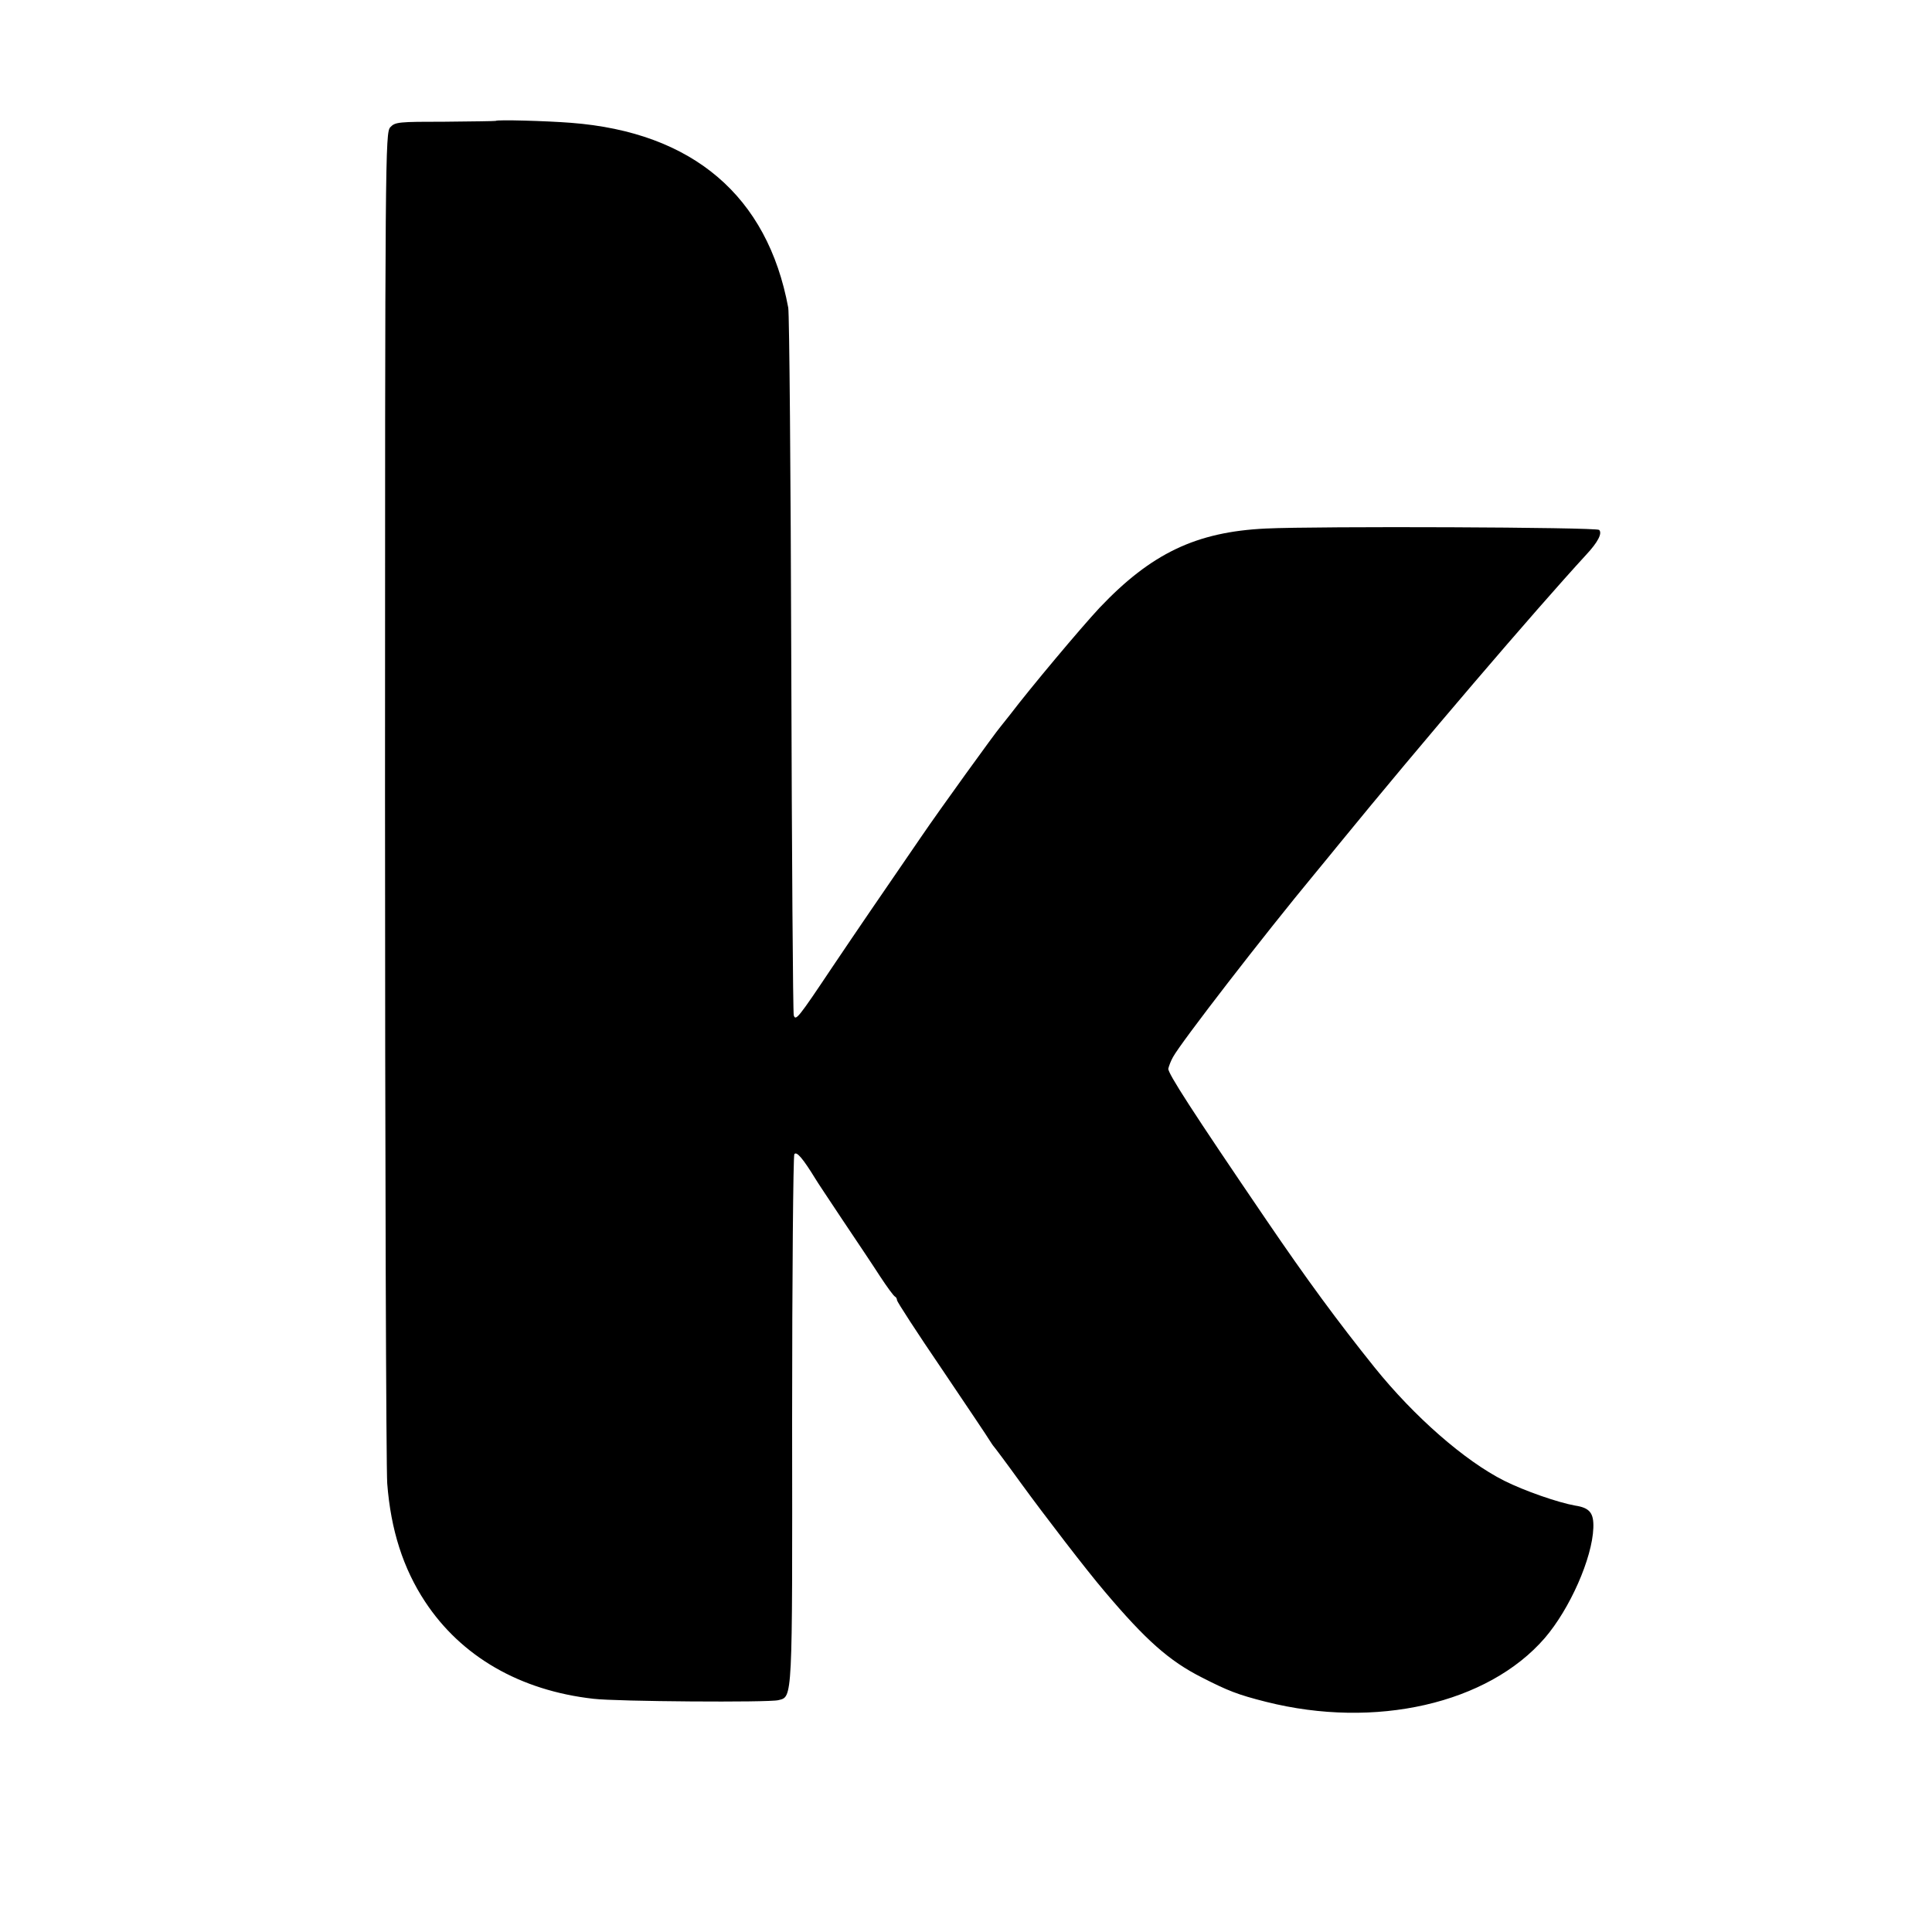 <?xml version="1.0" standalone="no"?>
<!DOCTYPE svg PUBLIC "-//W3C//DTD SVG 20010904//EN"
 "http://www.w3.org/TR/2001/REC-SVG-20010904/DTD/svg10.dtd">
<svg version="1.0" xmlns="http://www.w3.org/2000/svg"
 width="700pt" height="700pt" viewBox="0 0 700 700"
 preserveAspectRatio="xMidYMid meet">
<g transform="translate(0,700) scale(0.1,-0.1)"
fill="#000000" stroke="none">
<path d="M1796 6562 c-2 -1 -84 -2 -183 -3 -170 0 -181 -1 -199 -20 -18 -21
-19 -86 -19 -2418 0 -1318 4 -2441 8 -2496 13 -169 58 -308 137 -428 131 -199
344 -322 610 -352 82 -10 637 -14 670 -5 52 13 51 -11 50 1012 0 524 4 959 8
966 8 12 31 -15 77 -90 5 -9 50 -76 99 -150 49 -73 110 -164 135 -203 25 -38
49 -71 54 -73 4 -2 7 -8 7 -13 0 -5 73 -118 163 -250 89 -132 167 -248 172
-257 6 -9 12 -19 15 -22 3 -3 48 -63 100 -135 83 -114 238 -316 303 -392 148
-175 233 -251 352 -311 94 -48 129 -62 232 -88 396 -100 804 -7 1010 231 91
106 172 289 176 399 2 54 -13 73 -66 81 -62 11 -183 53 -257 90 -143 72 -326
232 -470 411 -134 167 -245 318 -392 534 -269 395 -357 532 -355 548 2 9 9 28
17 42 28 52 331 444 515 666 27 33 66 80 86 105 298 365 706 842 896 1049 43
46 59 78 47 90 -10 10 -1021 14 -1208 5 -252 -12 -415 -90 -602 -287 -69 -74
-251 -291 -324 -387 -14 -18 -30 -38 -35 -44 -19 -22 -220 -300 -286 -397
-162 -236 -223 -325 -324 -475 -123 -184 -132 -195 -139 -174 -3 8 -7 579 -9
1269 -2 690 -7 1273 -11 1295 -75 405 -346 636 -787 670 -89 7 -269 12 -273 7z"/>
</g>
</svg>
